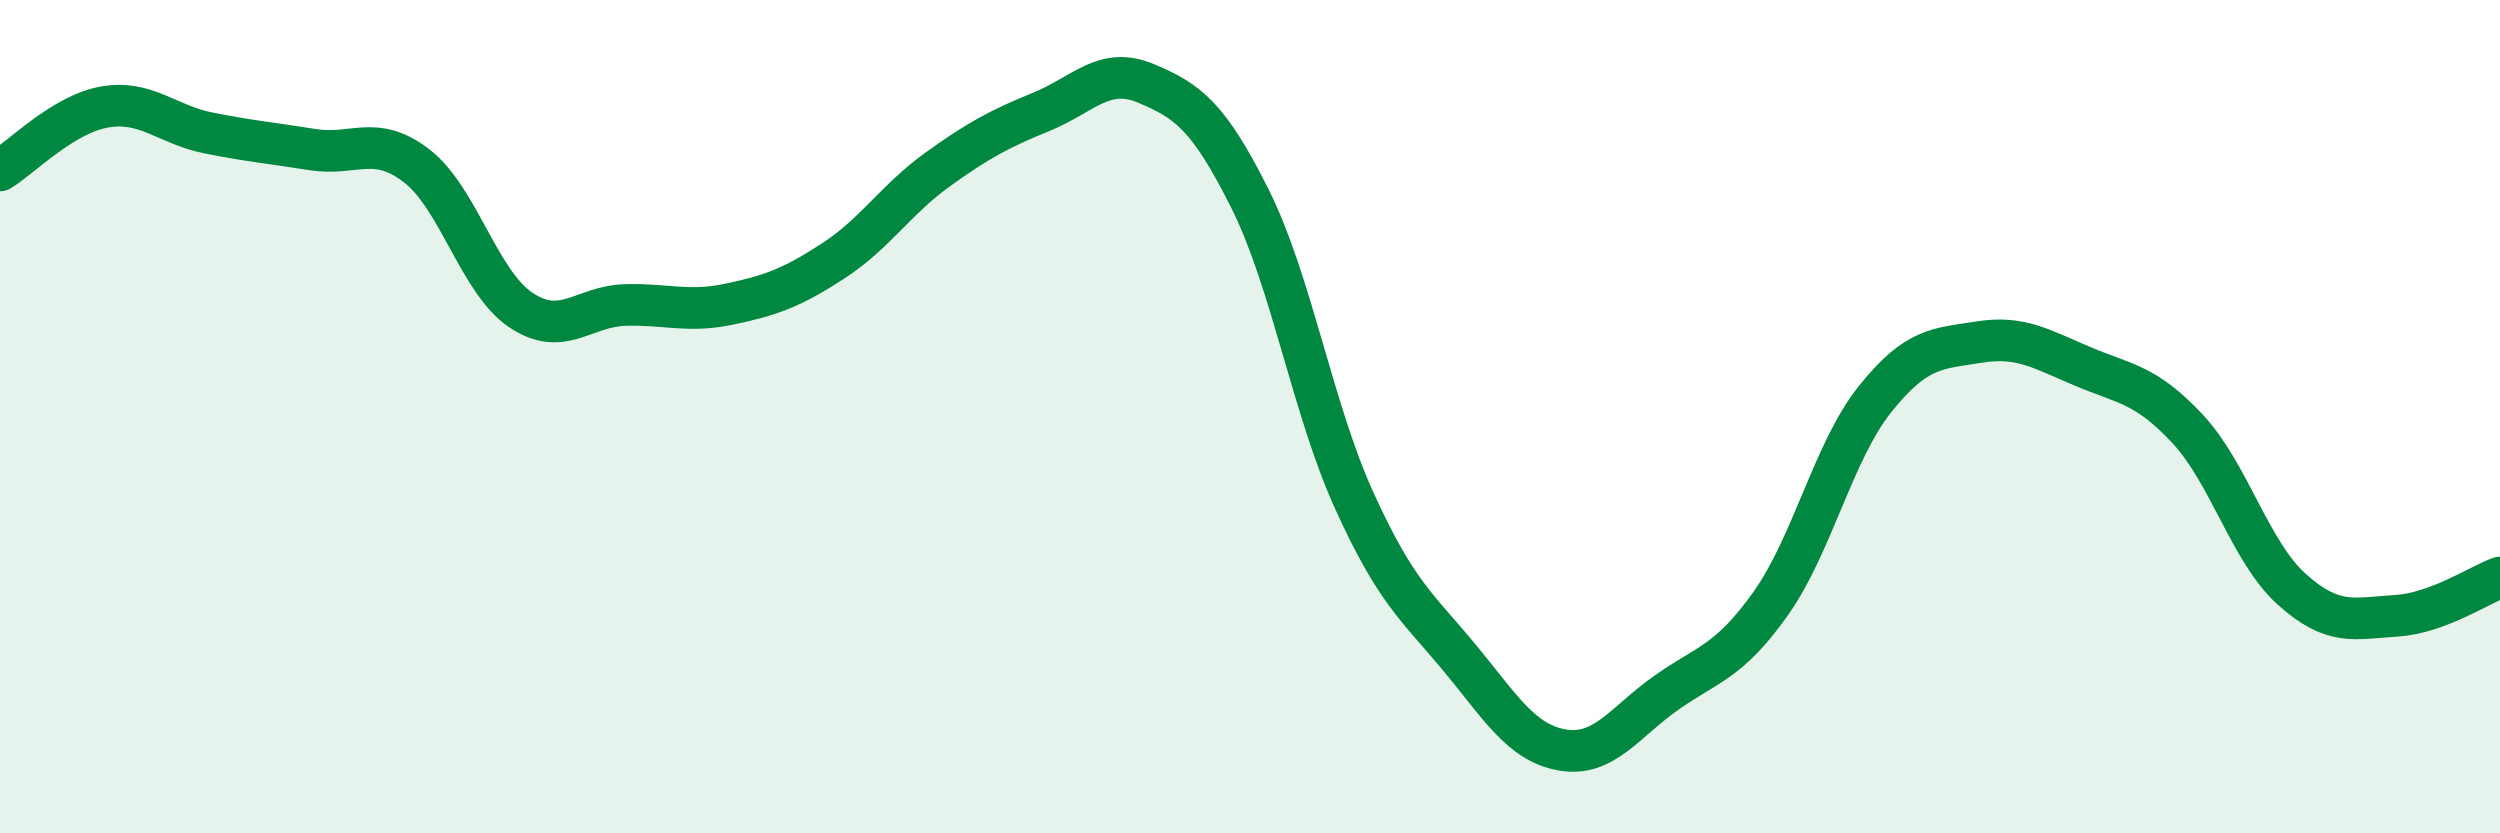 
    <svg width="60" height="20" viewBox="0 0 60 20" xmlns="http://www.w3.org/2000/svg">
      <path
        d="M 0,4.09 C 0.5,3.79 1.5,2.75 2.5,2.57 C 3.5,2.39 4,2.99 5,3.19 C 6,3.39 6.5,3.43 7.5,3.59 C 8.5,3.75 9,3.21 10,3.98 C 11,4.75 11.5,6.77 12.5,7.44 C 13.5,8.11 14,7.35 15,7.32 C 16,7.29 16.5,7.51 17.5,7.3 C 18.5,7.09 19,6.91 20,6.26 C 21,5.61 21.5,4.79 22.5,4.07 C 23.5,3.35 24,3.09 25,2.68 C 26,2.27 26.5,1.58 27.5,2 C 28.5,2.42 29,2.77 30,4.77 C 31,6.77 31.5,9.81 32.5,12.01 C 33.5,14.21 34,14.55 35,15.75 C 36,16.95 36.5,17.83 37.5,18 C 38.5,18.17 39,17.32 40,16.62 C 41,15.92 41.5,15.89 42.5,14.48 C 43.5,13.07 44,10.83 45,9.58 C 46,8.33 46.5,8.37 47.5,8.21 C 48.5,8.05 49,8.38 50,8.8 C 51,9.22 51.5,9.22 52.5,10.29 C 53.5,11.36 54,13.24 55,14.14 C 56,15.04 56.5,14.84 57.5,14.78 C 58.5,14.72 59.5,14.04 60,13.86L60 20L0 20Z"
        fill="#008740"
        opacity="0.1"
        stroke-linecap="round"
        stroke-linejoin="round"
      />
      <path
        d="M 0,4.09 C 0.5,3.79 1.5,2.75 2.5,2.57 C 3.5,2.39 4,2.99 5,3.19 C 6,3.39 6.5,3.43 7.5,3.59 C 8.5,3.75 9,3.21 10,3.98 C 11,4.75 11.5,6.77 12.5,7.44 C 13.5,8.11 14,7.35 15,7.32 C 16,7.29 16.5,7.51 17.5,7.3 C 18.5,7.09 19,6.91 20,6.26 C 21,5.61 21.5,4.79 22.5,4.07 C 23.5,3.35 24,3.09 25,2.68 C 26,2.27 26.5,1.58 27.5,2 C 28.5,2.42 29,2.77 30,4.77 C 31,6.77 31.5,9.81 32.5,12.01 C 33.5,14.21 34,14.55 35,15.75 C 36,16.95 36.5,17.83 37.5,18 C 38.5,18.17 39,17.32 40,16.62 C 41,15.92 41.5,15.89 42.5,14.48 C 43.5,13.07 44,10.83 45,9.58 C 46,8.33 46.5,8.37 47.5,8.21 C 48.5,8.05 49,8.38 50,8.8 C 51,9.22 51.5,9.22 52.5,10.29 C 53.5,11.36 54,13.24 55,14.14 C 56,15.04 56.5,14.84 57.5,14.78 C 58.5,14.72 59.5,14.04 60,13.86"
        stroke="#008740"
        stroke-width="1"
        fill="none"
        stroke-linecap="round"
        stroke-linejoin="round"
      />
    </svg>
  
